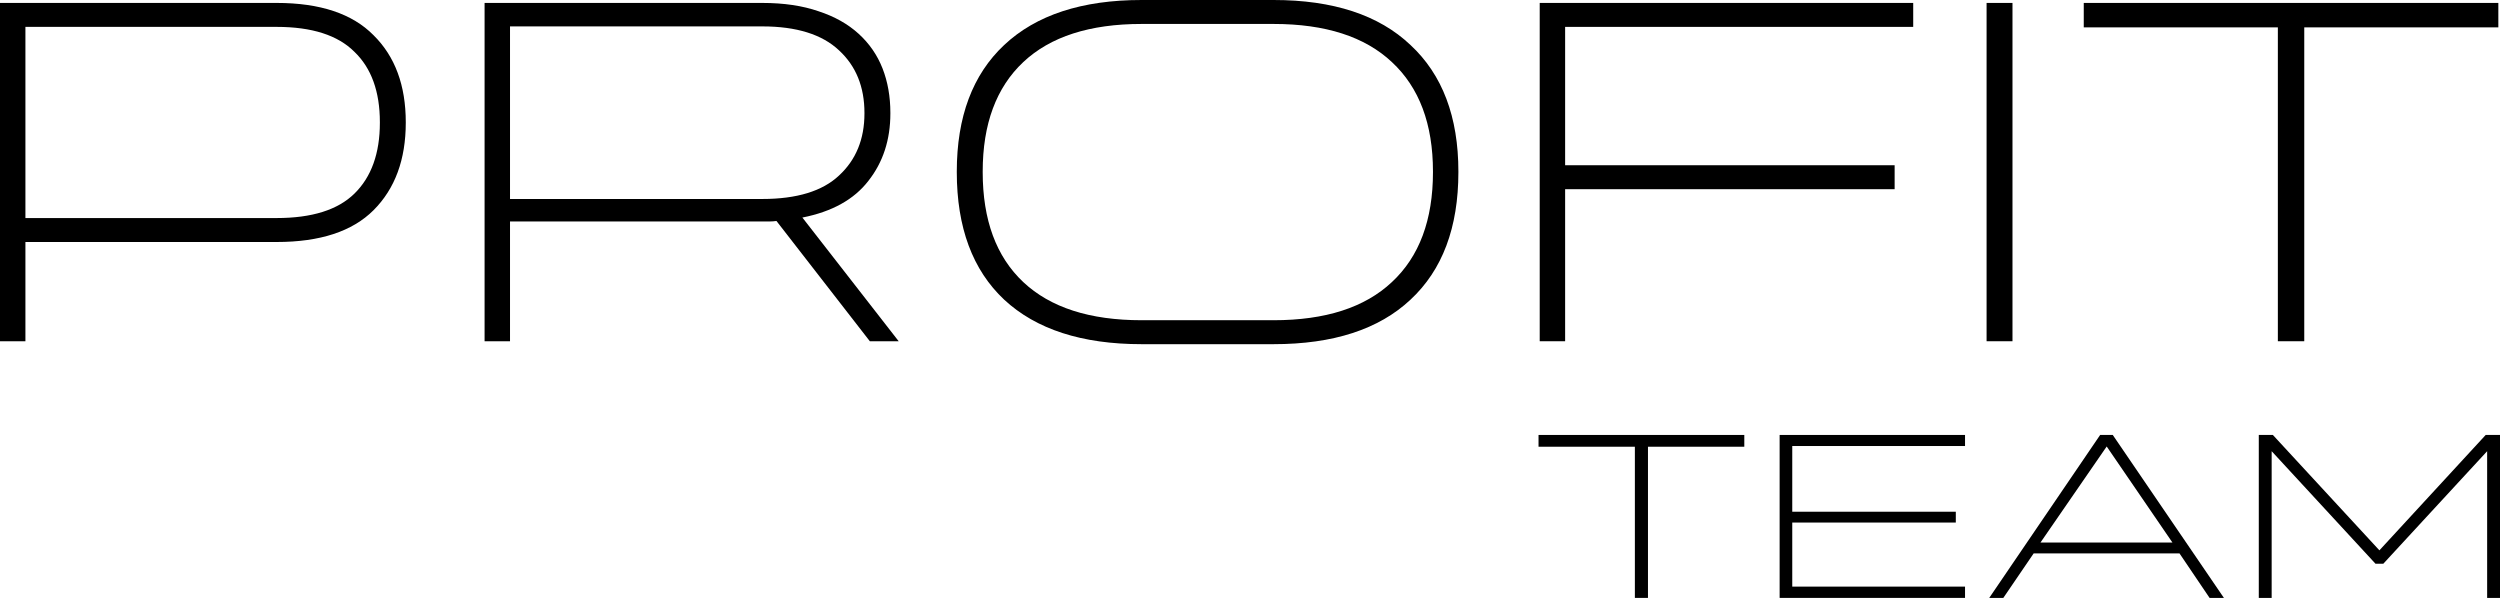<?xml version="1.0" encoding="UTF-8"?> <svg xmlns="http://www.w3.org/2000/svg" width="155" height="38" viewBox="0 0 155 38" fill="none"> <path d="M17.156 0.182C19.844 0.182 21.844 0.849 23.158 2.182C24.491 3.496 25.158 5.294 25.158 7.578V7.608C25.158 9.891 24.491 11.7 23.158 13.034C21.844 14.347 19.844 15.004 17.156 15.004H1.576V21.157H0V0.182H17.156ZM1.576 13.519H17.156C19.338 13.519 20.945 13.014 21.975 12.003C23.026 10.973 23.552 9.508 23.552 7.608V7.578C23.552 5.678 23.026 4.223 21.975 3.213C20.945 2.182 19.338 1.667 17.156 1.667H1.576V13.519Z" fill="black"></path> <path d="M55.718 21.157H53.93L48.14 13.7C47.999 13.721 47.857 13.731 47.716 13.731C47.574 13.731 47.423 13.731 47.261 13.731H31.621V21.157H30.044V0.182H47.261C48.595 0.182 49.757 0.354 50.747 0.697C51.737 1.02 52.566 1.485 53.232 2.091C53.899 2.698 54.394 3.415 54.718 4.244C55.041 5.072 55.203 5.991 55.203 7.002V7.032C55.203 8.669 54.748 10.063 53.839 11.215C52.95 12.367 51.586 13.125 49.747 13.488L55.718 21.157ZM31.621 12.337H47.261C49.403 12.337 50.989 11.852 52.02 10.882C53.071 9.912 53.596 8.629 53.596 7.032V7.002C53.596 5.385 53.071 4.092 52.02 3.122C50.969 2.132 49.383 1.637 47.261 1.637H31.621V12.337Z" fill="black"></path> <path d="M78.962 0C82.66 0 85.489 0.93 87.449 2.789C89.43 4.627 90.42 7.244 90.42 10.639V10.669C90.42 14.105 89.43 16.742 87.449 18.581C85.489 20.419 82.66 21.339 78.962 21.339H70.778C67.08 21.339 64.241 20.419 62.261 18.581C60.301 16.742 59.321 14.105 59.321 10.669V10.639C59.321 7.244 60.301 4.627 62.261 2.789C64.241 0.93 67.08 0 70.778 0H78.962ZM78.962 19.854C82.175 19.854 84.62 19.066 86.297 17.489C87.995 15.913 88.844 13.64 88.844 10.669V10.639C88.844 7.689 87.995 5.426 86.297 3.849C84.62 2.273 82.175 1.485 78.962 1.485H70.778C67.565 1.485 65.12 2.273 63.443 3.849C61.766 5.426 60.927 7.689 60.927 10.639V10.669C60.927 13.64 61.766 15.913 63.443 17.489C65.12 19.066 67.565 19.854 70.778 19.854H78.962Z" fill="black"></path> <path d="M95.462 0.182H118.619V1.667H97.038V10.245H117.467V11.73H97.038V21.157H95.462V0.182Z" fill="black"></path> <path d="M123.168 21.157V0.182H124.774V21.157H123.168Z" fill="black"></path> <path d="M154.897 0.182V1.697H142.864V21.157H141.227V1.697H129.193V0.182H154.897Z" fill="black"></path> <path d="M108.147 26.967V27.697H102.174V37.07H101.362V27.697H95.389V26.967H108.147Z" fill="black"></path> <path d="M121.832 26.967V27.653H111.12V31.727H121.26V32.398H111.12V36.37H121.832V37.07H110.337V26.967H121.832Z" fill="black"></path> <path d="M123.333 37.07L130.209 26.967H130.991L137.882 37.07H136.994L135.129 34.311H126.087L124.206 37.07H123.333ZM134.692 33.639L130.615 27.682L126.508 33.639H134.692Z" fill="black"></path> <path d="M140.045 37.07V26.967H140.918L147.523 34.121L154.113 26.967H155V37.07H154.203V27.974L147.764 34.953H147.282L140.843 27.974V37.07H140.045Z" fill="black"></path> </svg> 